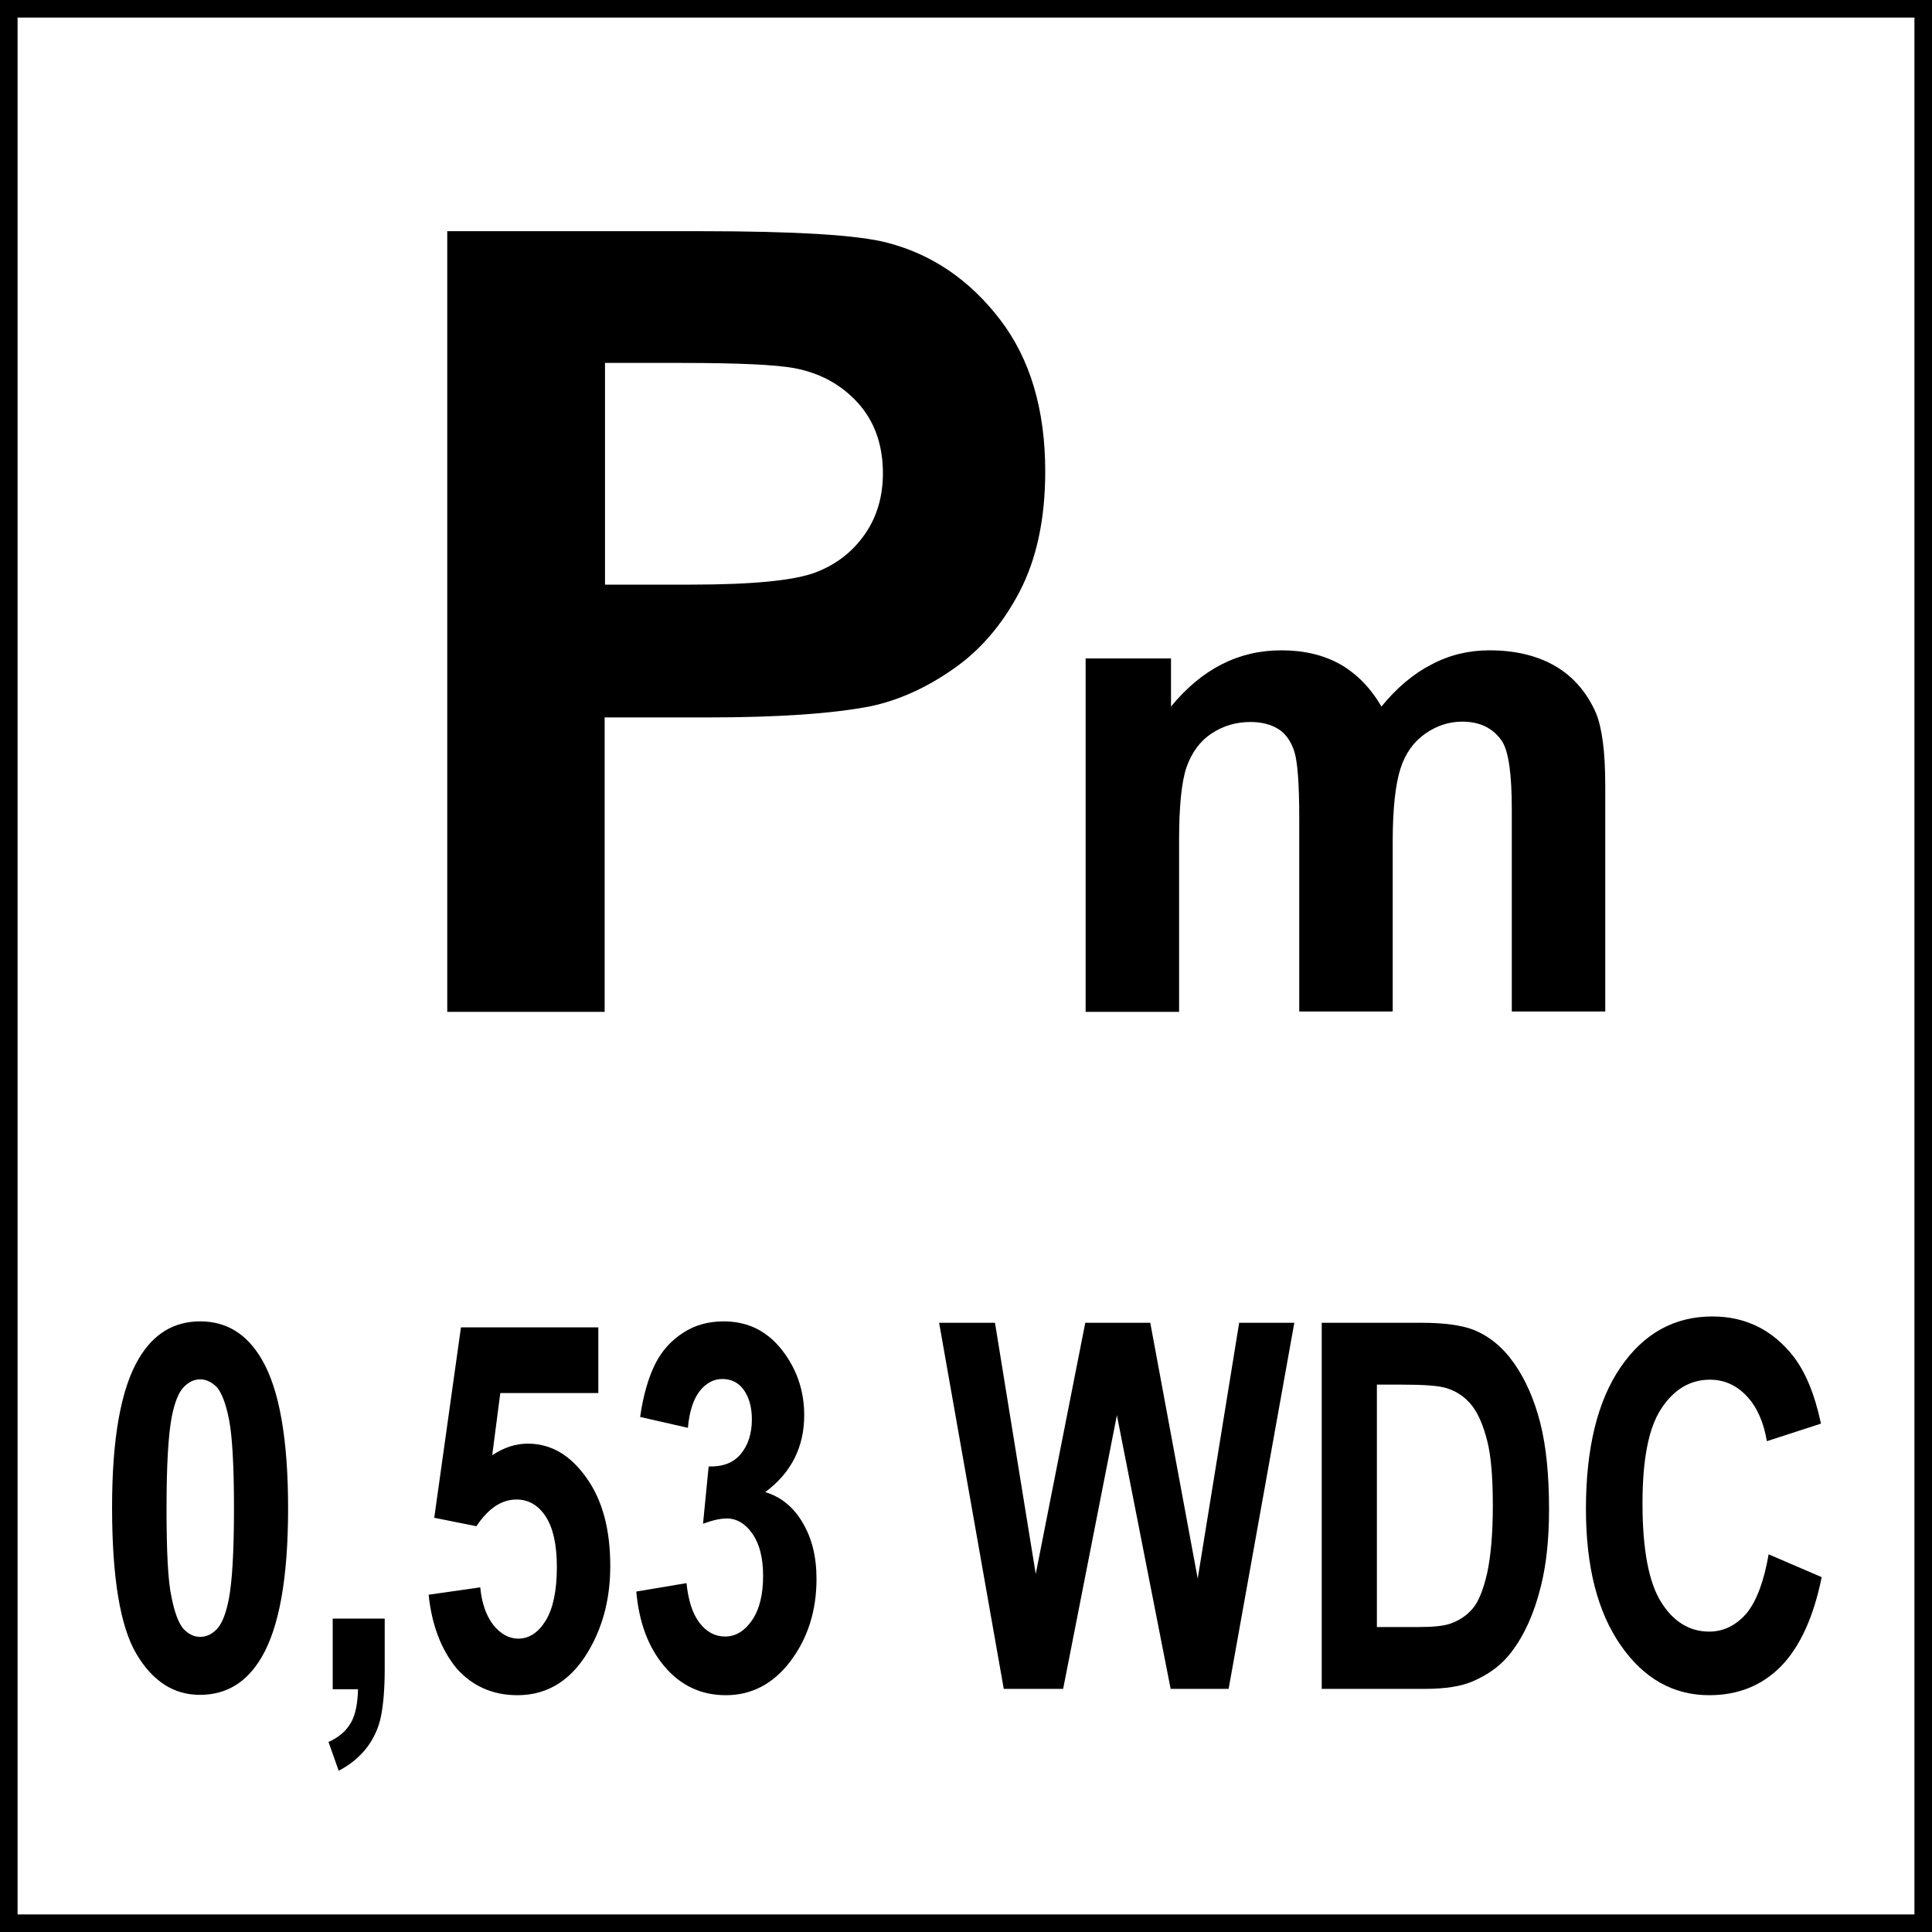 <?xml version="1.0" encoding="utf-8"?>
<!-- Generator: Adobe Illustrator 25.4.1, SVG Export Plug-In . SVG Version: 6.00 Build 0)  -->
<svg version="1.1" id="Layer_1" xmlns="http://www.w3.org/2000/svg" xmlns:xlink="http://www.w3.org/1999/xlink" x="0px" y="0px"
	 viewBox="0 0 54.99 54.99" style="enable-background:new 0 0 54.99 54.99;" xml:space="preserve">
<style type="text/css">
	.st0{fill:none;stroke:#000000;stroke-miterlimit:10;}
</style>
<g>
	<rect class="st0" width="54.99" height="54.99"/>
</g>
<g>
	<path d="M12.73,28.8V6.58h7.2c2.73,0,4.51,0.11,5.33,0.33c1.27,0.33,2.34,1.06,3.2,2.18c0.86,1.12,1.29,2.56,1.29,4.33
		c0,1.36-0.25,2.51-0.74,3.44c-0.49,0.93-1.12,1.66-1.89,2.19c-0.76,0.53-1.54,0.88-2.33,1.05c-1.07,0.21-2.62,0.32-4.65,0.32h-2.93
		v8.38H12.73z M17.22,10.34v6.3h2.45c1.77,0,2.95-0.12,3.55-0.35c0.6-0.23,1.06-0.6,1.4-1.09c0.34-0.49,0.51-1.07,0.51-1.73
		c0-0.81-0.24-1.48-0.71-2c-0.48-0.53-1.08-0.85-1.8-0.99c-0.54-0.1-1.61-0.15-3.23-0.15H17.22z"/>
</g>
<g>
	<path d="M5.7,37.61c0.75,0,1.33,0.36,1.75,1.08c0.5,0.85,0.75,2.27,0.75,4.24c0,1.97-0.25,3.39-0.76,4.25
		c-0.42,0.71-1,1.06-1.75,1.06c-0.75,0-1.35-0.39-1.81-1.17c-0.46-0.78-0.69-2.17-0.69-4.17c0-1.96,0.25-3.37,0.76-4.23
		C4.37,37.96,4.95,37.61,5.7,37.61z M5.7,39.26c-0.18,0-0.34,0.08-0.48,0.23c-0.14,0.15-0.25,0.43-0.33,0.83
		c-0.1,0.52-0.15,1.38-0.15,2.61c0,1.22,0.04,2.06,0.14,2.52c0.09,0.46,0.21,0.76,0.34,0.91c0.14,0.15,0.3,0.23,0.48,0.23
		c0.18,0,0.34-0.08,0.48-0.23c0.14-0.15,0.25-0.43,0.33-0.83c0.1-0.51,0.15-1.38,0.15-2.6c0-1.22-0.05-2.06-0.14-2.52
		c-0.09-0.46-0.21-0.76-0.34-0.92C6.03,39.34,5.87,39.26,5.7,39.26z"/>
	<path d="M9.47,46.07h1.48v1.43c0,0.58-0.04,1.03-0.11,1.37c-0.07,0.33-0.21,0.63-0.42,0.9c-0.21,0.26-0.47,0.47-0.78,0.63
		l-0.29-0.82c0.3-0.13,0.51-0.32,0.64-0.55s0.19-0.55,0.2-0.95H9.47V46.07z"/>
	<path d="M12.2,45.39l1.47-0.21c0.04,0.45,0.17,0.81,0.37,1.07c0.21,0.26,0.45,0.39,0.71,0.39c0.31,0,0.57-0.17,0.78-0.51
		c0.21-0.34,0.32-0.85,0.32-1.53c0-0.64-0.11-1.12-0.32-1.44c-0.21-0.32-0.49-0.48-0.83-0.48c-0.42,0-0.8,0.25-1.14,0.76l-1.2-0.24
		l0.76-5.42h3.91v1.87h-2.79l-0.23,1.77c0.33-0.22,0.67-0.33,1.01-0.33c0.66,0,1.21,0.32,1.67,0.97c0.46,0.64,0.68,1.48,0.68,2.51
		c0,0.86-0.18,1.62-0.55,2.3c-0.5,0.92-1.2,1.38-2.09,1.38c-0.71,0-1.29-0.26-1.74-0.77C12.56,46.95,12.29,46.26,12.2,45.39z"/>
	<path d="M18.11,45.3l1.43-0.24c0.05,0.49,0.17,0.87,0.37,1.13c0.2,0.26,0.44,0.39,0.73,0.39c0.3,0,0.56-0.16,0.77-0.47
		s0.31-0.73,0.31-1.26c0-0.5-0.1-0.9-0.3-1.19c-0.2-0.29-0.45-0.44-0.73-0.44c-0.19,0-0.41,0.05-0.68,0.15l0.16-1.63
		c0.4,0.01,0.7-0.1,0.91-0.35c0.21-0.25,0.32-0.58,0.32-0.99c0-0.35-0.08-0.63-0.23-0.84c-0.15-0.21-0.36-0.31-0.61-0.31
		c-0.25,0-0.47,0.12-0.65,0.35c-0.18,0.24-0.29,0.58-0.33,1.04l-1.36-0.31c0.09-0.63,0.24-1.13,0.43-1.51
		c0.19-0.38,0.46-0.67,0.8-0.89c0.34-0.22,0.72-0.32,1.15-0.32c0.73,0,1.31,0.31,1.75,0.94c0.36,0.51,0.54,1.09,0.54,1.73
		c0,0.91-0.37,1.64-1.11,2.19c0.44,0.13,0.8,0.42,1.06,0.86c0.27,0.45,0.4,0.98,0.4,1.61c0,0.91-0.25,1.69-0.74,2.34
		c-0.49,0.65-1.11,0.97-1.84,0.97c-0.7,0-1.28-0.27-1.74-0.81C18.45,46.89,18.19,46.18,18.11,45.3z"/>
	<path d="M28.57,48.07l-1.84-10.42h1.59l1.16,7.15l1.41-7.15h1.85l1.35,7.28l1.18-7.28h1.57l-1.87,10.42h-1.65l-1.53-7.79
		l-1.53,7.79H28.57z"/>
	<path d="M37.63,37.65h2.84c0.64,0,1.13,0.07,1.47,0.2c0.45,0.18,0.84,0.5,1.16,0.96c0.32,0.46,0.57,1.02,0.74,1.69
		c0.17,0.67,0.25,1.49,0.25,2.46c0,0.86-0.08,1.6-0.24,2.22c-0.19,0.76-0.47,1.37-0.83,1.84c-0.27,0.36-0.63,0.63-1.09,0.83
		c-0.34,0.15-0.8,0.22-1.38,0.22h-2.93V37.65z M39.19,39.41v6.9h1.16c0.44,0,0.75-0.03,0.94-0.1c0.25-0.09,0.46-0.23,0.63-0.43
		c0.17-0.2,0.3-0.54,0.41-1.01c0.1-0.47,0.16-1.1,0.16-1.91s-0.05-1.42-0.16-1.85c-0.11-0.43-0.25-0.77-0.44-1.01
		c-0.19-0.24-0.43-0.4-0.72-0.49c-0.22-0.07-0.64-0.1-1.28-0.1H39.19z"/>
	<path d="M50.34,44.24l1.51,0.65c-0.23,1.14-0.62,1.98-1.15,2.53c-0.54,0.55-1.22,0.83-2.05,0.83c-1.02,0-1.86-0.47-2.52-1.42
		c-0.66-0.95-0.99-2.24-0.99-3.88c0-1.73,0.33-3.08,0.99-4.04c0.66-0.96,1.53-1.44,2.61-1.44c0.94,0,1.71,0.38,2.3,1.13
		c0.35,0.45,0.61,1.08,0.79,1.92l-1.54,0.5c-0.09-0.54-0.28-0.97-0.57-1.28c-0.29-0.31-0.64-0.47-1.05-0.47
		c-0.57,0-1.03,0.28-1.39,0.83c-0.36,0.55-0.53,1.45-0.53,2.69c0,1.32,0.18,2.25,0.53,2.81c0.35,0.56,0.81,0.84,1.37,0.84
		c0.41,0,0.77-0.18,1.07-0.53C50,45.56,50.21,45,50.34,44.24z"/>
</g>
<g>
	<path d="M30.88,18.74h2.45v1.37c0.88-1.07,1.92-1.6,3.14-1.6c0.64,0,1.2,0.13,1.68,0.4c0.47,0.27,0.86,0.67,1.17,1.2
		c0.44-0.54,0.92-0.94,1.43-1.2c0.51-0.27,1.06-0.4,1.64-0.4c0.74,0,1.36,0.15,1.88,0.45c0.51,0.3,0.89,0.74,1.15,1.32
		c0.18,0.43,0.27,1.12,0.27,2.08v6.43h-2.66v-5.75c0-1-0.09-1.64-0.27-1.93c-0.25-0.38-0.63-0.57-1.14-0.57
		c-0.37,0-0.72,0.11-1.05,0.34s-0.57,0.56-0.71,1s-0.22,1.13-0.22,2.08v4.83h-2.66v-5.51c0-0.98-0.05-1.61-0.14-1.89
		s-0.24-0.5-0.44-0.63s-0.47-0.21-0.81-0.21c-0.41,0-0.78,0.11-1.11,0.33s-0.56,0.54-0.71,0.96c-0.14,0.42-0.21,1.11-0.21,2.07v4.89
		h-2.66V18.74z"/>
</g>
<g>
</g>
<g>
</g>
<g>
</g>
<g>
</g>
<g>
</g>
<g>
</g>
</svg>
